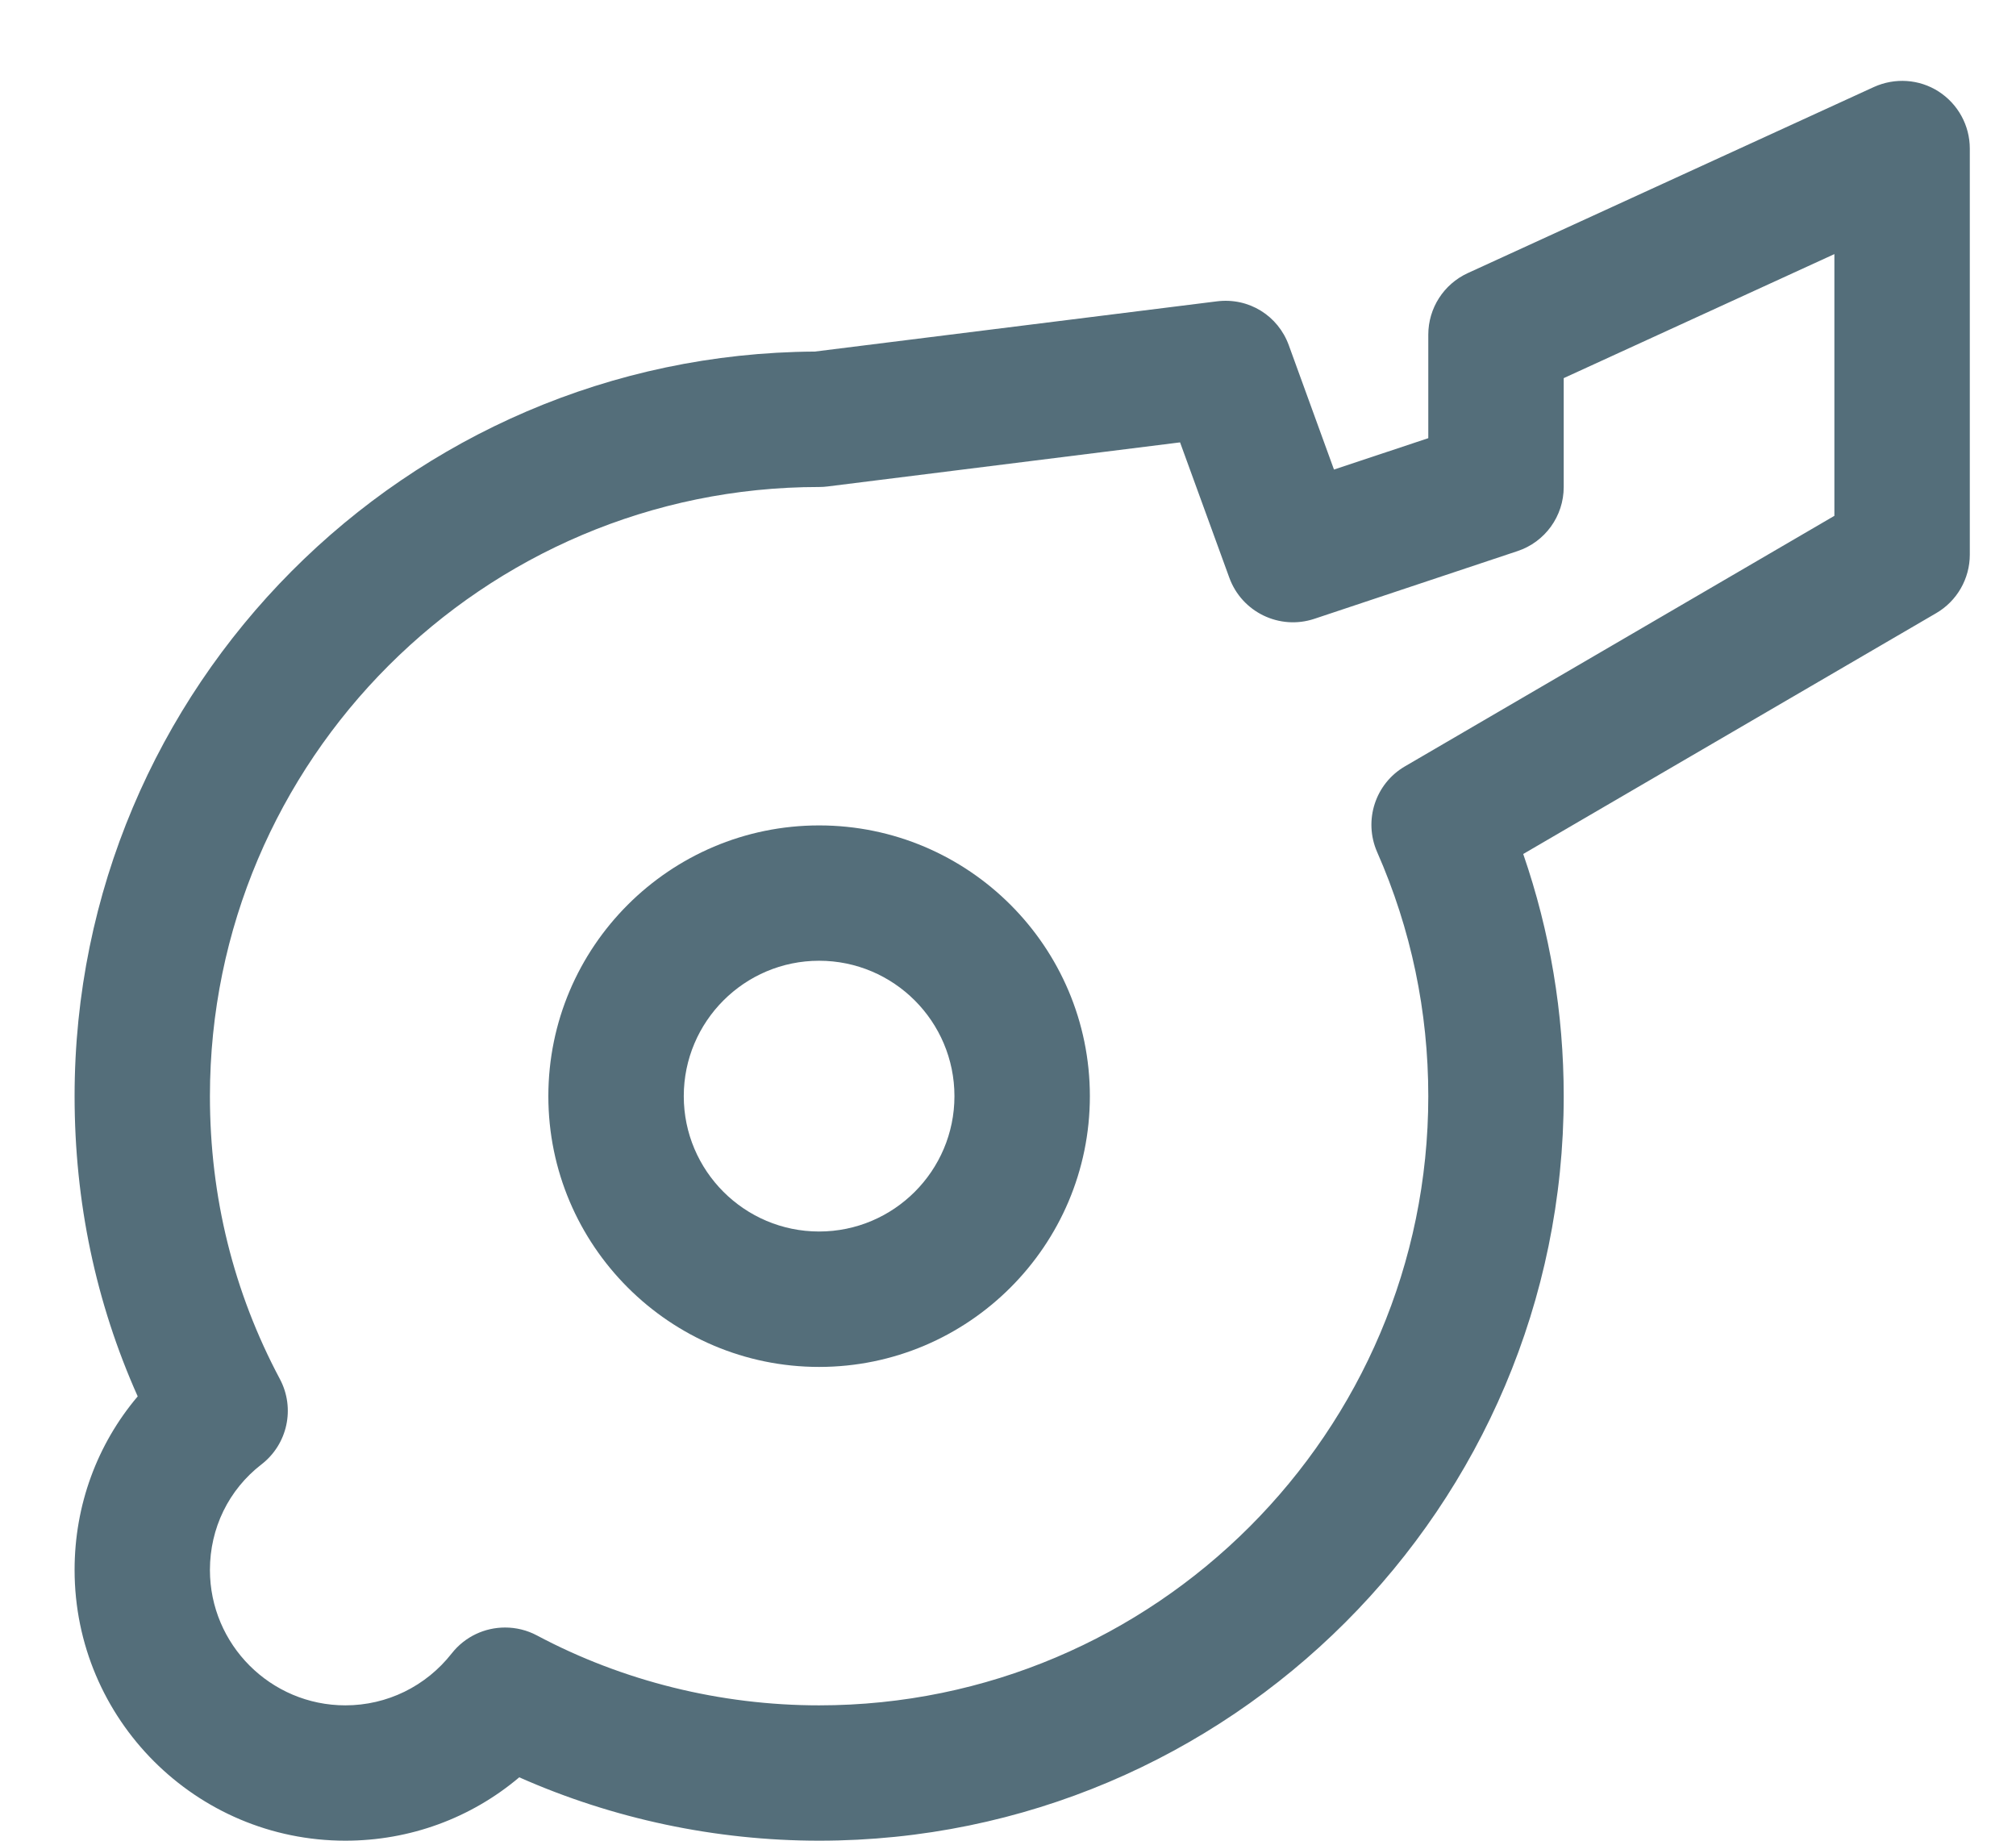 <svg width="23" height="21" viewBox="0 0 23 21" fill="none" xmlns="http://www.w3.org/2000/svg">
<path d="M22.117 1.044C21.896 0.902 21.618 0.884 21.378 0.993L16.745 3.116C16.471 3.242 16.295 3.516 16.295 3.818V4.999L15.219 5.357L14.704 3.94C14.582 3.602 14.248 3.392 13.883 3.438L9.296 4.011C4.635 4.038 0.851 7.838 0.851 12.506C0.851 13.71 1.092 14.859 1.571 15.931C1.108 16.478 0.851 17.172 0.851 17.911C0.851 19.615 2.236 21 3.94 21C4.677 21 5.374 20.742 5.924 20.277C6.993 20.751 8.164 21 9.345 21C14.029 21 17.84 17.189 17.84 12.506C17.84 11.557 17.684 10.63 17.378 9.743L22.09 6.995C22.327 6.857 22.473 6.602 22.473 6.328V1.695C22.473 1.432 22.339 1.187 22.117 1.044ZM20.928 5.885L16.029 8.743C15.69 8.94 15.554 9.36 15.711 9.72C16.099 10.601 16.295 11.539 16.295 12.506C16.295 16.337 13.177 19.456 9.345 19.456C8.219 19.456 7.105 19.18 6.125 18.658C6.01 18.597 5.886 18.568 5.762 18.568C5.531 18.568 5.305 18.671 5.154 18.863C4.859 19.239 4.416 19.456 3.94 19.456C3.088 19.456 2.395 18.763 2.395 17.911C2.395 17.435 2.609 16.996 2.983 16.707C3.281 16.477 3.37 16.066 3.193 15.733C2.664 14.74 2.395 13.653 2.395 12.506C2.395 8.674 5.513 5.556 9.345 5.556C9.378 5.556 9.409 5.554 9.441 5.55L13.463 5.047L14.025 6.591C14.168 6.984 14.598 7.192 14.995 7.06L17.311 6.288C17.627 6.184 17.84 5.889 17.84 5.556V4.314L20.928 2.899V5.885Z" fill="#546E7A"/>
<path d="M9.345 9.417C7.642 9.417 6.256 10.802 6.256 12.506C6.256 14.209 7.642 15.595 9.345 15.595C11.049 15.595 12.434 14.209 12.434 12.506C12.434 10.802 11.049 9.417 9.345 9.417ZM9.345 14.05C8.493 14.05 7.801 13.357 7.801 12.506C7.801 11.654 8.493 10.961 9.345 10.961C10.197 10.961 10.889 11.654 10.889 12.506C10.889 13.357 10.197 14.05 9.345 14.05Z" fill="#546E7A"/>
</svg>
